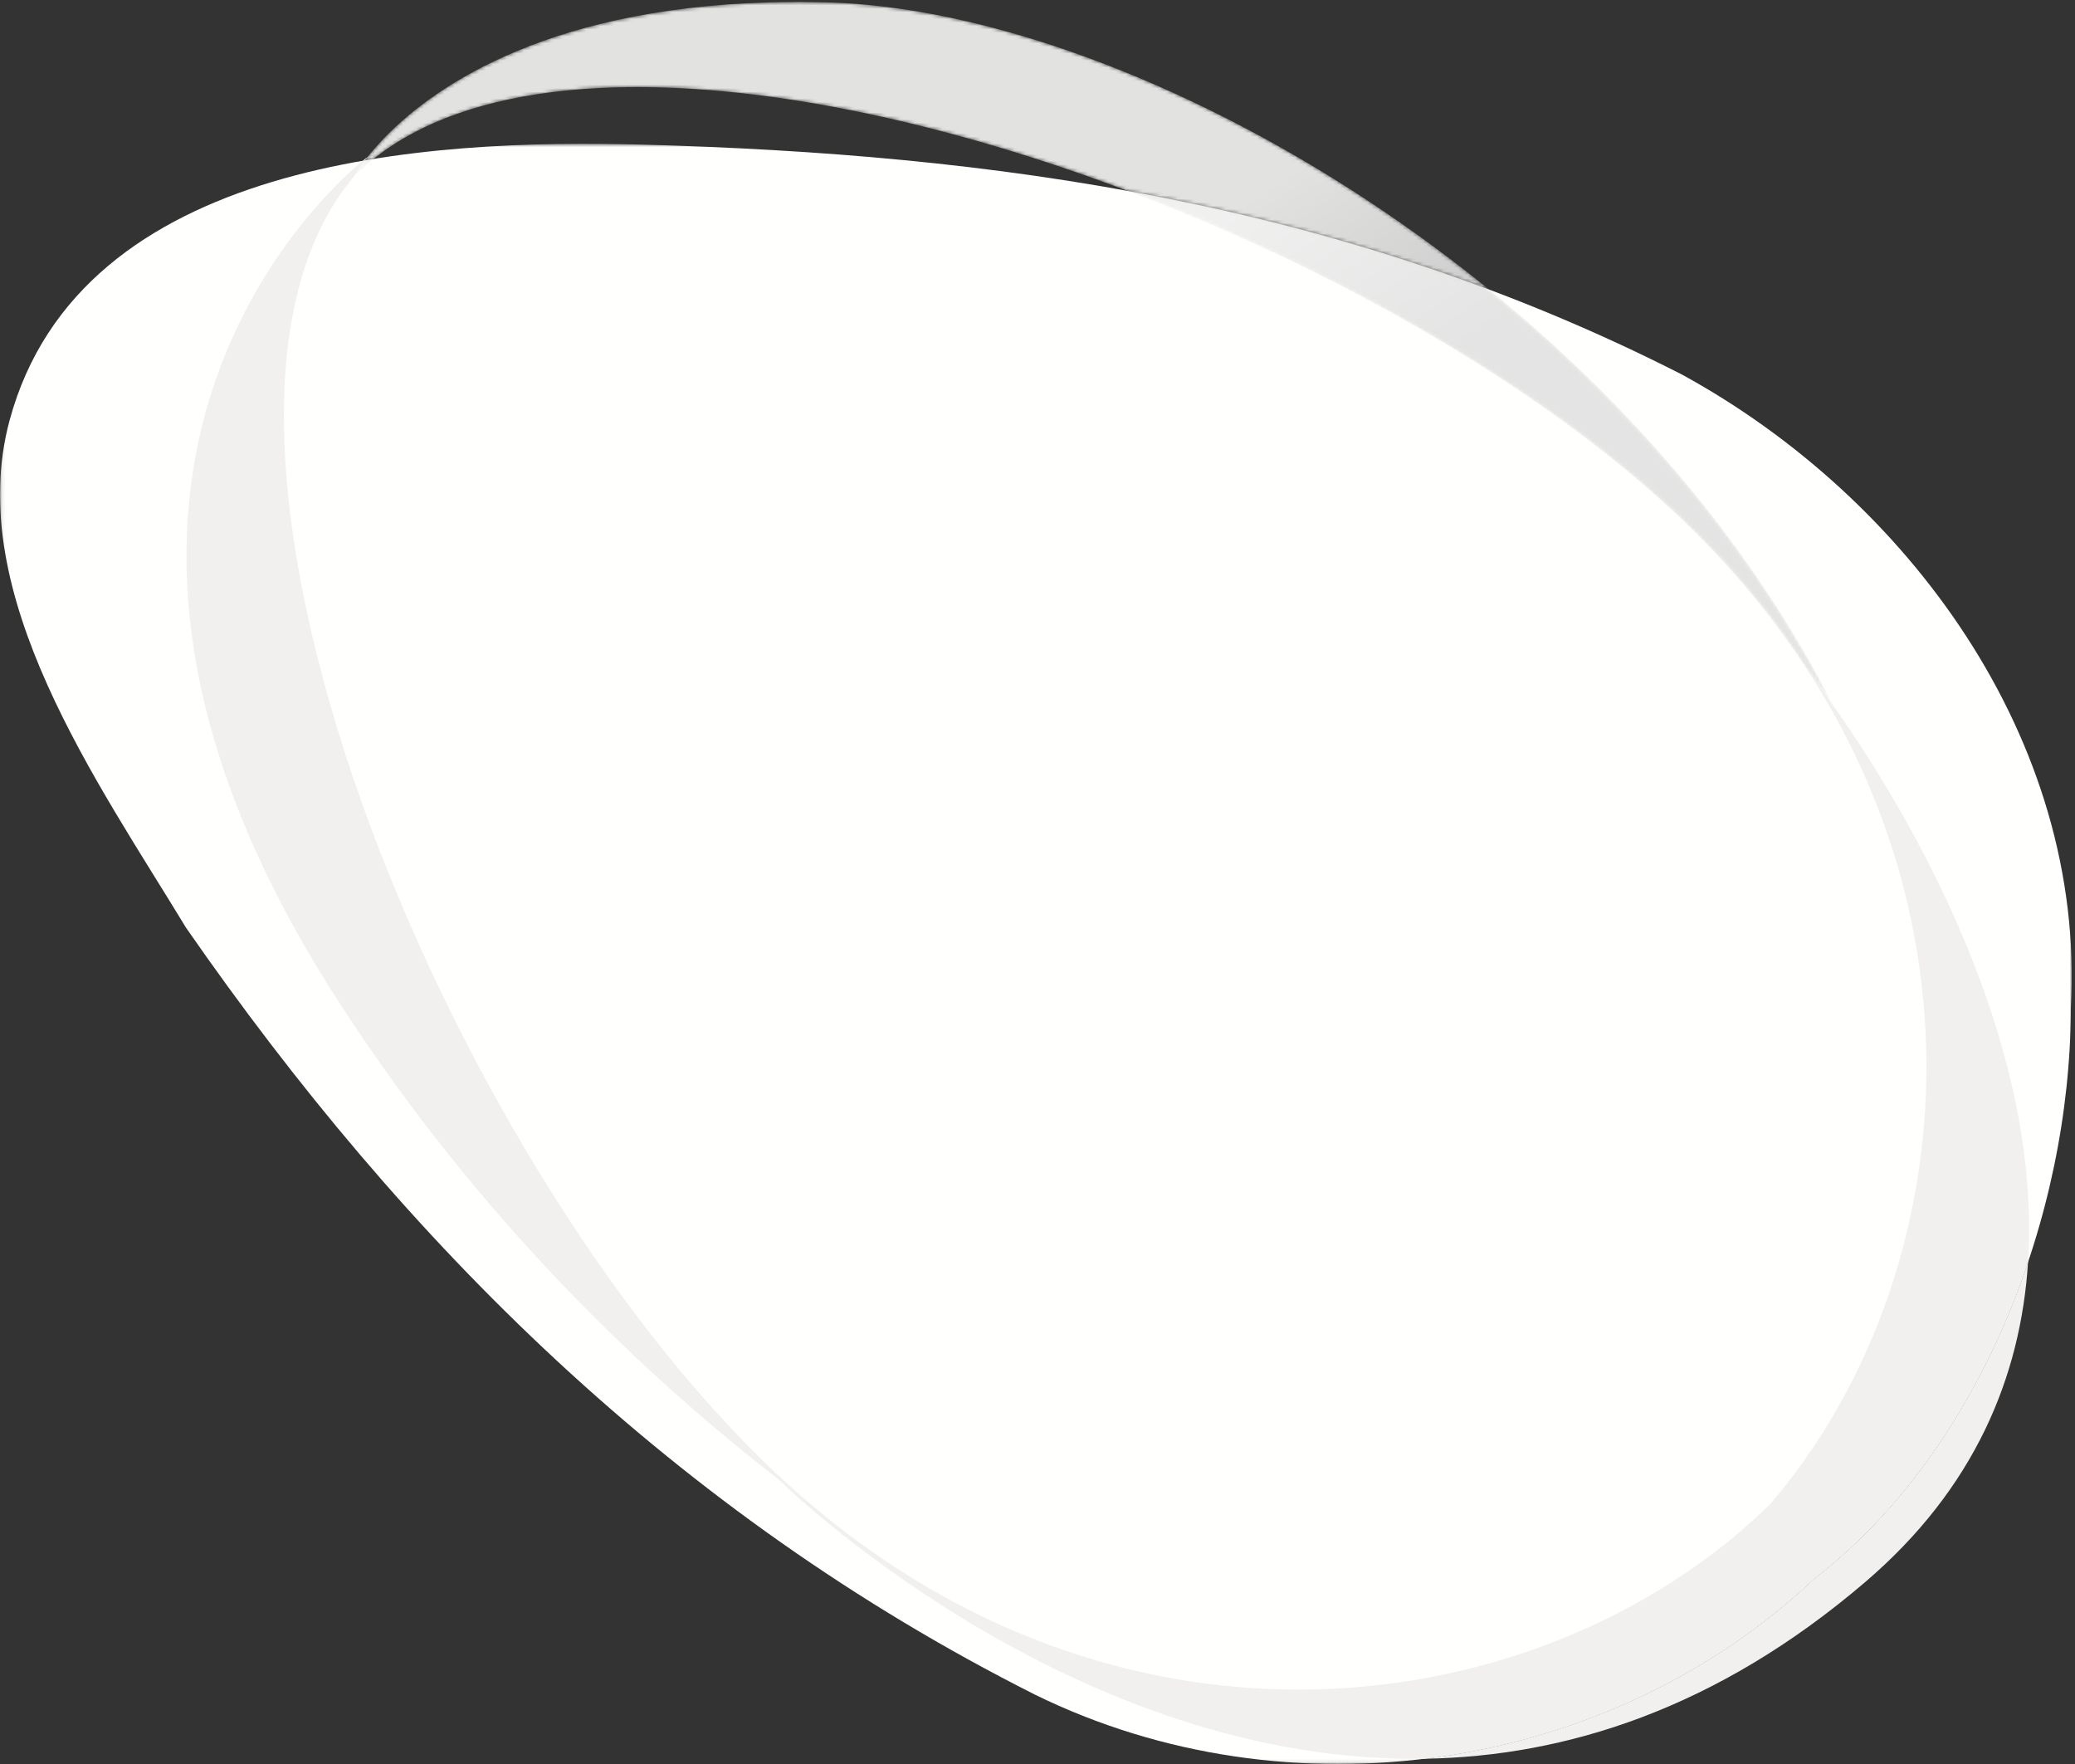<svg width="600" height="510" viewBox="0 0 600 510" fill="none" xmlns="http://www.w3.org/2000/svg">
<rect x="0" y="0" width="600" height="510" fill="#333333" stroke="none"/>
<mask id="mask0" mask-type="alpha" maskUnits="userSpaceOnUse" x="0" y="41" width="600" height="469">
<path d="M0.095 41.569H599.054V509.905H0.095V41.569Z" fill="white"/>
</mask>
<g mask="url(#mask0)">
<path fill-rule="evenodd" clip-rule="evenodd" d="M524.466 456.524C465.109 512.621 372.62 526.017 299.157 489.892C195.224 437.515 116.886 359.218 53.765 268.176C28.442 226.372 -10.79 171.684 2.779 121.517C23.283 45.704 123.684 40.105 185.724 41.806C286.609 44.572 387.805 58.085 486.305 108.264C551.244 143.741 603.178 213.527 598.798 291.482C598.685 351.044 572.904 419.225 524.466 456.524Z" fill="#FFFFFE"/>
</g>
<path fill-rule="evenodd" clip-rule="evenodd" d="M104.891 46.478C105.794 45.73 106.296 45.354 106.296 45.354L106.3 45.362C106.022 45.712 105.761 46.048 105.518 46.37C105.31 46.405 105.098 46.442 104.891 46.478Z" fill="#F1F0EF"/>
<path fill-rule="evenodd" clip-rule="evenodd" d="M233.196 433.857C232.699 433.486 232.198 433.113 231.696 432.736C229.644 431.193 227.555 429.6 225.433 427.956C187.328 398.474 138.189 352.513 96.867 287.956C1.843 139.514 92.324 56.894 104.891 46.478C105.098 46.442 105.309 46.405 105.518 46.371C104.703 47.444 104.064 48.362 103.585 49.086C102.799 50.279 102.442 50.953 102.442 50.953L102.444 50.951C102.442 50.953 102.442 50.953 102.442 50.953C41.672 122.212 127.284 334.601 224.425 425.98C224.949 426.469 225.472 426.94 225.995 427.421C228.382 429.629 230.781 431.784 233.196 433.857Z" fill="#F1F0EF"/>
<path fill-rule="evenodd" clip-rule="evenodd" d="M411.993 508.478C453.556 503.408 493.522 485.768 524.465 456.524C553.439 434.214 574.303 400.858 586.42 364.904C584.316 398.027 570.993 430.306 539.402 457.342C496.41 494.136 452.65 507.805 411.993 508.478Z" fill="#F1F0EF"/>
<path fill-rule="evenodd" clip-rule="evenodd" d="M408.818 508.503C306.996 508.503 225.398 427.989 225.398 427.989L225.431 427.956C227.555 429.6 229.644 431.193 231.696 432.736C232.198 433.113 232.699 433.486 233.196 433.857C233.201 433.86 233.204 433.863 233.209 433.866C277.797 472.14 328.047 488.488 375.425 488.488C428.155 488.488 477.33 468.254 511.246 435.488L512.038 434.643L512.045 434.637C535.378 407.327 550.909 371.615 555.564 332.886C561.013 287.555 551.553 238.091 522.235 193.121C523.636 195.005 525.081 196.975 526.563 199.029C527.686 200.586 528.831 202.189 529.994 203.839C557.782 243.215 590.196 305.416 586.419 364.904C574.303 400.858 553.438 434.214 524.465 456.524C493.522 485.768 453.556 503.408 411.993 508.478C410.932 508.495 409.876 508.503 408.818 508.503Z" fill="#F1F0EF"/>
<mask id="mask1" mask-type="alpha" maskUnits="userSpaceOnUse" x="105" y="0" width="326" height="84">
<path d="M230.735 0.562H231.268L231.804 0.564C232.301 0.565 232.805 0.568 233.305 0.573C235.214 0.589 237.147 0.622 239.111 0.674L241.368 0.749C242.335 0.788 243.308 0.836 244.286 0.893L242.148 0.783C243.111 0.826 244.08 0.878 245.054 0.939L245.055 0.939C246.84 1.05 248.644 1.19 250.464 1.359L249.817 1.3C250.841 1.391 251.87 1.492 252.904 1.601L250.464 1.359C251.358 1.442 252.256 1.532 253.158 1.628L252.904 1.601C253.698 1.686 254.495 1.775 255.295 1.87L253.158 1.628C254.125 1.732 255.097 1.844 256.073 1.963L255.295 1.87C256.32 1.991 257.35 2.121 258.385 2.26L256.073 1.963C257.078 2.086 258.088 2.218 259.103 2.358L258.385 2.26C259.411 2.398 260.442 2.544 261.478 2.699L259.103 2.358C260.054 2.489 261.009 2.627 261.967 2.772L261.478 2.699C262.345 2.828 263.215 2.964 264.088 3.105L261.967 2.772C262.891 2.913 263.818 3.06 264.749 3.213L264.088 3.105C265.146 3.277 266.209 3.457 267.277 3.646L264.749 3.213C265.737 3.377 266.729 3.547 267.724 3.726L267.277 3.646C268.306 3.829 269.34 4.019 270.378 4.217L267.724 3.726C268.633 3.888 269.545 4.057 270.46 4.233L270.378 4.217C271.297 4.393 272.219 4.575 273.145 4.763L270.46 4.233C271.502 4.432 272.549 4.64 273.598 4.856L273.145 4.763C274.154 4.969 275.168 5.182 276.184 5.402L273.598 4.856C274.68 5.078 275.766 5.309 276.856 5.549L276.184 5.402C277.182 5.619 278.182 5.842 279.186 6.073L276.856 5.549C277.763 5.748 278.672 5.953 279.584 6.164L279.186 6.073C280.203 6.306 281.223 6.547 282.245 6.795L279.584 6.164C280.66 6.413 281.739 6.67 282.821 6.935L282.245 6.795C283.284 7.047 284.326 7.307 285.371 7.574L282.821 6.935C283.93 7.206 285.042 7.486 286.157 7.775L285.371 7.574C286.263 7.801 287.157 8.035 288.054 8.273L286.157 7.775C287.103 8.02 288.052 8.27 289.003 8.527L288.054 8.273C289.13 8.56 290.209 8.854 291.29 9.156L289.003 8.527C290.105 8.825 291.211 9.131 292.32 9.445L291.29 9.156C292.398 9.465 293.509 9.783 294.622 10.108L294.623 10.107C295.538 10.376 296.455 10.649 297.375 10.927L295.429 10.344C296.46 10.649 297.493 10.96 298.528 11.278L297.375 10.927C298.508 11.271 299.644 11.622 300.783 11.982L298.528 11.278C299.655 11.624 300.784 11.978 301.915 12.341L300.783 11.982C301.736 12.283 302.691 12.589 303.648 12.902L303.648 12.901C304.753 13.263 305.861 13.632 306.971 14.008L304.843 13.294C305.871 13.634 306.902 13.981 307.934 14.335L306.971 14.008C308.123 14.399 309.277 14.797 310.433 15.204L307.934 14.335C309.05 14.717 310.167 15.107 311.287 15.504L310.433 15.204C311.39 15.54 312.348 15.882 313.307 16.23L311.287 15.504C312.229 15.838 313.173 16.178 314.118 16.523L313.307 16.23C314.363 16.612 315.42 17.001 316.479 17.397L314.118 16.523C315.277 16.946 316.438 17.378 317.602 17.817L316.479 17.397C317.56 17.801 318.643 18.212 319.728 18.63L319.727 18.628C320.721 19.012 321.716 19.401 322.712 19.796L321.259 19.222C322.162 19.575 323.066 19.933 323.971 20.295L322.712 19.796C323.908 20.269 325.105 20.751 326.304 21.241L323.971 20.295C325.134 20.761 326.299 21.235 327.465 21.716L326.304 21.241C327.336 21.662 328.368 22.09 329.402 22.524L329.402 22.522C330.477 22.975 331.553 23.432 332.63 23.896L330.845 23.131C331.792 23.533 332.74 23.941 333.688 24.353L333.688 24.354L335.894 25.322C336.811 25.728 337.729 26.138 338.647 26.553L338.647 26.551C339.959 27.146 341.272 27.749 342.586 28.361L340.618 27.449C341.563 27.883 342.509 28.322 343.455 28.765L342.586 28.361C343.733 28.895 344.88 29.436 346.028 29.985L343.455 28.765C344.697 29.348 345.94 29.938 347.183 30.537L346.028 29.985C346.939 30.42 347.85 30.86 348.762 31.305L348.762 31.303C349.86 31.84 350.958 32.381 352.056 32.929C352.534 33.166 353.013 33.406 353.492 33.647L352.056 32.929C353.311 33.555 354.566 34.19 355.822 34.833L355.822 34.831C356.746 35.306 357.671 35.785 358.596 36.267L358.595 36.265C359.78 36.885 360.964 37.511 362.147 38.143L360.058 37.032C361.138 37.602 362.218 38.177 363.298 38.759L362.147 38.143C363.381 38.803 364.615 39.47 365.848 40.146L365.848 40.145C366.727 40.628 367.606 41.113 368.485 41.603L366.338 40.413C367.477 41.039 368.615 41.672 369.753 42.311L368.485 41.603C369.704 42.282 370.922 42.969 372.14 43.664L369.753 42.311C370.893 42.951 372.033 43.599 373.172 44.253L372.14 43.664C373.11 44.217 374.079 44.776 375.048 45.339L375.048 45.337C376.234 46.028 377.42 46.724 378.604 47.428L376.255 46.04C377.297 46.651 378.339 47.267 379.38 47.889L378.604 47.428C379.752 48.11 380.899 48.799 382.045 49.494L379.38 47.889C380.628 48.634 381.875 49.387 383.121 50.148L382.045 49.494C382.95 50.044 383.855 50.598 384.759 51.156L384.76 51.154C385.968 51.902 387.176 52.656 388.382 53.417C388.71 53.622 389.037 53.829 389.364 54.036L388.382 53.417C389.493 54.118 390.603 54.825 391.711 55.538L391.711 55.537C392.649 56.142 393.587 56.751 394.523 57.364L392.858 56.278C393.809 56.895 394.76 57.516 395.709 58.142L394.523 57.364C395.661 58.109 396.797 58.861 397.931 59.619L395.709 58.142C396.876 58.912 398.042 59.688 399.205 60.472L399.205 60.474L401.684 62.156C402.556 62.751 403.427 63.351 404.296 63.954L402.092 62.433C403.212 63.2 404.33 63.974 405.447 64.755L404.296 63.954C405.44 64.749 406.583 65.55 407.723 66.358L405.447 64.755C406.56 65.533 407.672 66.318 408.782 67.109L407.723 66.358C408.758 67.091 409.792 67.83 410.823 68.574L410.824 68.573C411.862 69.324 412.899 70.079 413.934 70.84C414.276 71.09 414.617 71.342 414.958 71.594L413.934 70.84C415.106 71.701 416.275 72.57 417.441 73.445L414.958 71.594C416.054 72.405 417.148 73.221 418.238 74.044L417.441 73.445C418.398 74.163 419.352 74.886 420.305 75.613L418.238 74.044C419.16 74.739 420.079 75.438 420.997 76.141L420.305 75.613C421.453 76.49 422.599 77.374 423.742 78.264L420.997 76.141C422.026 76.93 423.053 77.725 424.077 78.525L423.742 78.264C424.808 79.095 425.871 79.932 426.931 80.774L424.077 78.525C425.2 79.402 426.32 80.285 427.436 81.175L426.931 80.774C427.933 81.57 428.933 82.371 429.93 83.178L427.436 81.175C428.379 81.927 429.32 82.683 430.258 83.444L430.258 83.444L430.597 83.719C395.983 70.721 361.096 61.574 326.086 55.192L325.925 55.131C324.992 54.779 324.058 54.429 323.124 54.083L326.086 55.192C324.994 54.78 323.901 54.371 322.808 53.966C321.974 53.656 321.14 53.349 320.307 53.044C320.065 52.957 319.825 52.869 319.584 52.782C318.918 52.539 318.251 52.297 317.585 52.057C317.22 51.927 316.856 51.797 316.493 51.666C315.997 51.489 315.5 51.312 315.003 51.136C314.483 50.952 313.963 50.769 313.444 50.586C311.662 49.96 309.879 49.345 308.097 48.739C307.883 48.667 307.67 48.594 307.457 48.522C306.756 48.285 306.055 48.049 305.354 47.815C305.059 47.717 304.763 47.618 304.468 47.52C300.57 46.225 296.674 44.979 292.784 43.784C292.663 43.747 292.543 43.71 292.423 43.673C290.594 43.113 288.766 42.563 286.939 42.025C286.541 41.908 286.143 41.791 285.744 41.675C285.192 41.513 284.64 41.353 284.088 41.194C283.761 41.1 283.433 41.006 283.106 40.912C281.31 40.398 279.516 39.895 277.725 39.404C277.354 39.302 276.984 39.201 276.613 39.1C275.969 38.925 275.325 38.751 274.681 38.579C274.419 38.509 274.157 38.439 273.895 38.369C273.255 38.199 272.616 38.031 271.977 37.864C271.664 37.782 271.351 37.701 271.039 37.62C270.135 37.385 269.231 37.154 268.328 36.925C239.29 29.578 211.167 25.371 185.962 25.187L184.248 25.181C179.031 25.181 173.94 25.356 168.998 25.716C144.978 27.459 124.42 33.529 109.424 44.847C108.963 45.197 108.507 45.55 108.054 45.91C108.035 45.925 108.014 45.94 107.995 45.955C107.166 46.091 106.345 46.227 105.518 46.37C105.763 46.048 106.022 45.712 106.3 45.362C107.353 44.029 108.646 42.507 110.203 40.843C123.415 26.719 155.61 2.582 222.265 0.682C224.34 0.623 226.445 0.585 228.584 0.57L230.735 0.562Z" fill="white"/>
</mask>
<g mask="url(#mask1)">
<path fill-rule="evenodd" clip-rule="evenodd" d="M231.804 0.562C232.301 0.565 232.805 0.568 233.305 0.573C235.214 0.589 237.147 0.622 239.111 0.674C329.111 3.043 468.756 83.182 529.996 203.837C527.294 200.012 524.695 196.432 522.235 193.121C512.217 177.755 499.881 162.909 485.026 148.934L484.816 148.74C433.042 100.138 347.326 56.915 268.328 36.925C238.63 29.411 209.89 25.181 184.248 25.181C179.031 25.181 173.94 25.356 168.998 25.716C144.978 27.459 124.42 33.529 109.424 44.847C108.963 45.197 108.507 45.55 108.054 45.91C107.879 46.05 107.703 46.189 107.528 46.333C107.324 46.495 107.125 46.661 106.925 46.825C105.655 47.88 104.421 48.965 103.241 50.102L103.238 50.108L102.442 50.953C102.442 50.953 103.585 48.789 106.3 45.362C107.353 44.029 108.646 42.507 110.203 40.843C123.415 26.719 155.61 2.582 222.265 0.682C225.032 0.603 227.852 0.562 230.735 0.562C231.09 0.562 231.445 0.562 231.804 0.562Z" fill="url(#paint0_linear)"/>
</g>
<mask id="mask2" mask-type="alpha" maskUnits="userSpaceOnUse" x="102" y="45" width="428" height="159">
<path d="M326.086 55.192C361.093 61.574 395.977 70.72 430.595 83.721C434.627 86.992 438.612 90.35 442.546 93.79L442.183 93.472C443.159 94.323 444.131 95.18 445.101 96.041L442.546 93.79C443.567 94.682 444.583 95.58 445.597 96.483L445.101 96.041C446.146 96.97 447.187 97.904 448.224 98.844L445.597 96.483C446.551 97.334 447.501 98.189 448.449 99.049L448.224 98.844C449.205 99.733 450.182 100.628 451.156 101.527L448.449 99.049C449.44 99.949 450.428 100.854 451.412 101.765L451.413 101.765C468.125 117.23 483.755 134.212 497.671 152.526L497.671 152.524C499.261 154.618 500.828 156.728 502.372 158.854L502.373 158.853C505.593 163.29 508.711 167.799 511.72 172.381L511.721 172.38C513.202 174.636 514.656 176.908 516.083 179.198L516.084 179.198C518.255 182.684 520.363 186.21 522.404 189.774L522.2 189.418C522.868 190.581 523.528 191.747 524.181 192.918L522.404 189.774C523.064 190.926 523.716 192.082 524.361 193.241L524.361 193.241C525.662 195.581 526.934 197.937 528.176 200.309L528.177 200.309L529.996 203.837C529.587 203.258 529.18 202.685 528.776 202.117C528.03 201.068 527.292 200.038 526.563 199.03C525.081 196.975 523.636 195.005 522.235 193.121C512.217 177.755 499.88 162.91 485.026 148.934L484.816 148.74C483.84 147.824 482.852 146.91 481.852 145.998C481.714 145.872 481.576 145.746 481.438 145.621C480.03 144.341 478.599 143.066 477.146 141.794C476.925 141.601 476.703 141.408 476.481 141.214C476.22 140.987 475.958 140.761 475.696 140.534C475.417 140.293 475.137 140.052 474.856 139.811C473.896 138.988 472.928 138.167 471.951 137.348C471.788 137.212 471.624 137.075 471.46 136.938C471.11 136.646 470.76 136.355 470.409 136.065C470.185 135.879 469.961 135.695 469.737 135.51C468.804 134.742 467.863 133.976 466.914 133.211C466.63 132.983 466.345 132.754 466.06 132.526C465.879 132.381 465.699 132.237 465.518 132.093C465.14 131.791 464.76 131.489 464.379 131.188C463.421 130.431 462.456 129.676 461.484 128.923C461.288 128.771 461.091 128.619 460.894 128.467C460.461 128.133 460.027 127.8 459.592 127.467C459.422 127.337 459.252 127.208 459.082 127.078C458.005 126.257 456.921 125.44 455.828 124.626C455.69 124.523 455.552 124.42 455.413 124.318C454.973 123.991 454.532 123.664 454.09 123.338C453.949 123.235 453.809 123.132 453.669 123.028C452.525 122.188 451.372 121.35 450.21 120.515C450.02 120.379 449.829 120.242 449.639 120.106C449.219 119.805 448.798 119.505 448.376 119.205C448.22 119.094 448.064 118.984 447.908 118.873C447.511 118.592 447.113 118.311 446.715 118.031C446.396 117.807 446.076 117.582 445.756 117.359C442.694 115.218 439.577 113.098 436.408 111.001C436.303 110.931 436.198 110.862 436.092 110.792C434.834 109.96 433.567 109.132 432.292 108.308C432.184 108.238 432.078 108.169 431.971 108.101C429.459 106.479 426.917 104.872 424.347 103.279C424.082 103.116 423.816 102.952 423.551 102.788C421.668 101.626 419.77 100.473 417.857 99.328C417.643 99.2 417.429 99.072 417.215 98.944C416.764 98.674 416.312 98.406 415.86 98.138C415.68 98.032 415.5 97.925 415.32 97.819C414.692 97.448 414.064 97.078 413.435 96.71C413.31 96.637 413.185 96.564 413.059 96.491C409.754 94.56 406.409 92.655 403.03 90.778C402.72 90.606 402.41 90.434 402.1 90.263C401.683 90.032 401.266 89.802 400.849 89.573C400.505 89.384 400.16 89.195 399.815 89.006C396.322 87.096 392.793 85.216 389.232 83.368C389.063 83.281 388.895 83.193 388.726 83.106C387.397 82.417 386.062 81.732 384.723 81.052C384.501 80.94 384.28 80.828 384.059 80.716C383.54 80.453 383.018 80.19 382.497 79.927C382.335 79.847 382.174 79.766 382.013 79.685C379.917 78.634 377.812 77.594 375.697 76.567C375.475 76.459 375.252 76.351 375.03 76.243C372.998 75.257 370.957 74.283 368.91 73.32C368.578 73.164 368.246 73.009 367.914 72.853C366.57 72.224 365.222 71.599 363.871 70.979L363.748 70.922C363.622 70.865 363.497 70.807 363.371 70.749C362.795 70.486 362.219 70.223 361.643 69.961C361.452 69.875 361.261 69.788 361.07 69.702C358.891 68.715 356.705 67.741 354.512 66.781C354.298 66.687 354.083 66.593 353.868 66.499C353.523 66.348 353.178 66.198 352.832 66.048C351.211 65.343 349.586 64.645 347.958 63.955C347.847 63.908 347.735 63.861 347.623 63.813C347.379 63.71 347.134 63.606 346.889 63.503C346.371 63.285 345.853 63.067 345.335 62.851C345.023 62.72 344.711 62.59 344.399 62.46C343.123 61.929 341.845 61.402 340.566 60.88C340.098 60.689 339.631 60.499 339.164 60.309C338.941 60.219 338.719 60.13 338.496 60.04C338.033 59.852 337.568 59.665 337.103 59.479C336.845 59.376 336.588 59.273 336.331 59.17L335.374 58.789L335.162 58.706C333.713 58.131 332.262 57.562 330.81 56.999C330.655 56.939 330.502 56.879 330.348 56.82L326.086 55.192ZM105.518 46.371C106.345 46.227 107.166 46.091 107.995 45.955L107.875 46.053L107.791 46.12C107.703 46.19 107.615 46.261 107.528 46.333C107.324 46.495 107.125 46.661 106.925 46.825C105.655 47.88 104.42 48.965 103.241 50.102L103.238 50.108L102.442 50.953C102.442 50.953 102.464 50.911 102.508 50.832L102.531 50.791C102.576 50.711 102.638 50.603 102.719 50.467L102.785 50.355C102.895 50.171 103.032 49.947 103.197 49.686C103.281 49.554 103.372 49.412 103.471 49.26L103.558 49.128L103.585 49.086" fill="white"/>
</mask>
<g mask="url(#mask2)">
<path opacity="0.5" fill-rule="evenodd" clip-rule="evenodd" d="M231.804 0.562C232.301 0.565 232.805 0.568 233.305 0.573C235.214 0.589 237.147 0.622 239.111 0.674C329.111 3.043 468.756 83.182 529.996 203.837C527.294 200.012 524.695 196.432 522.235 193.121C512.217 177.755 499.88 162.909 485.026 148.934L484.816 148.74C433.042 100.138 347.326 56.915 268.328 36.925C238.629 29.411 209.889 25.181 184.247 25.181C179.03 25.181 173.94 25.356 168.998 25.716C144.977 27.459 124.419 33.529 109.424 44.847C108.963 45.197 108.507 45.55 108.054 45.91C107.878 46.05 107.703 46.189 107.528 46.333C107.324 46.495 107.125 46.661 106.925 46.825C105.655 47.88 104.42 48.965 103.241 50.102L103.238 50.108L102.442 50.953C102.442 50.953 103.585 48.789 106.299 45.362C107.353 44.029 108.646 42.507 110.203 40.843C123.415 26.719 155.61 2.582 222.265 0.682C225.031 0.603 227.852 0.562 230.735 0.562C231.09 0.562 231.445 0.562 231.804 0.562Z" fill="url(#paint1_linear)"/>
</g>
<defs>
<linearGradient id="paint0_linear" x1="300.772" y1="96.864" x2="339.062" y2="155.377" gradientUnits="userSpaceOnUse">
<stop stop-color="#E2E3E1"/>
<stop offset="1" stop-color="#C9CAC9"/>
</linearGradient>
<linearGradient id="paint1_linear" x1="300.772" y1="96.864" x2="339.062" y2="155.377" gradientUnits="userSpaceOnUse">
<stop stop-color="#E1E2E0"/>
<stop offset="1" stop-color="#C9CAC9"/>
</linearGradient>
</defs>
</svg>
